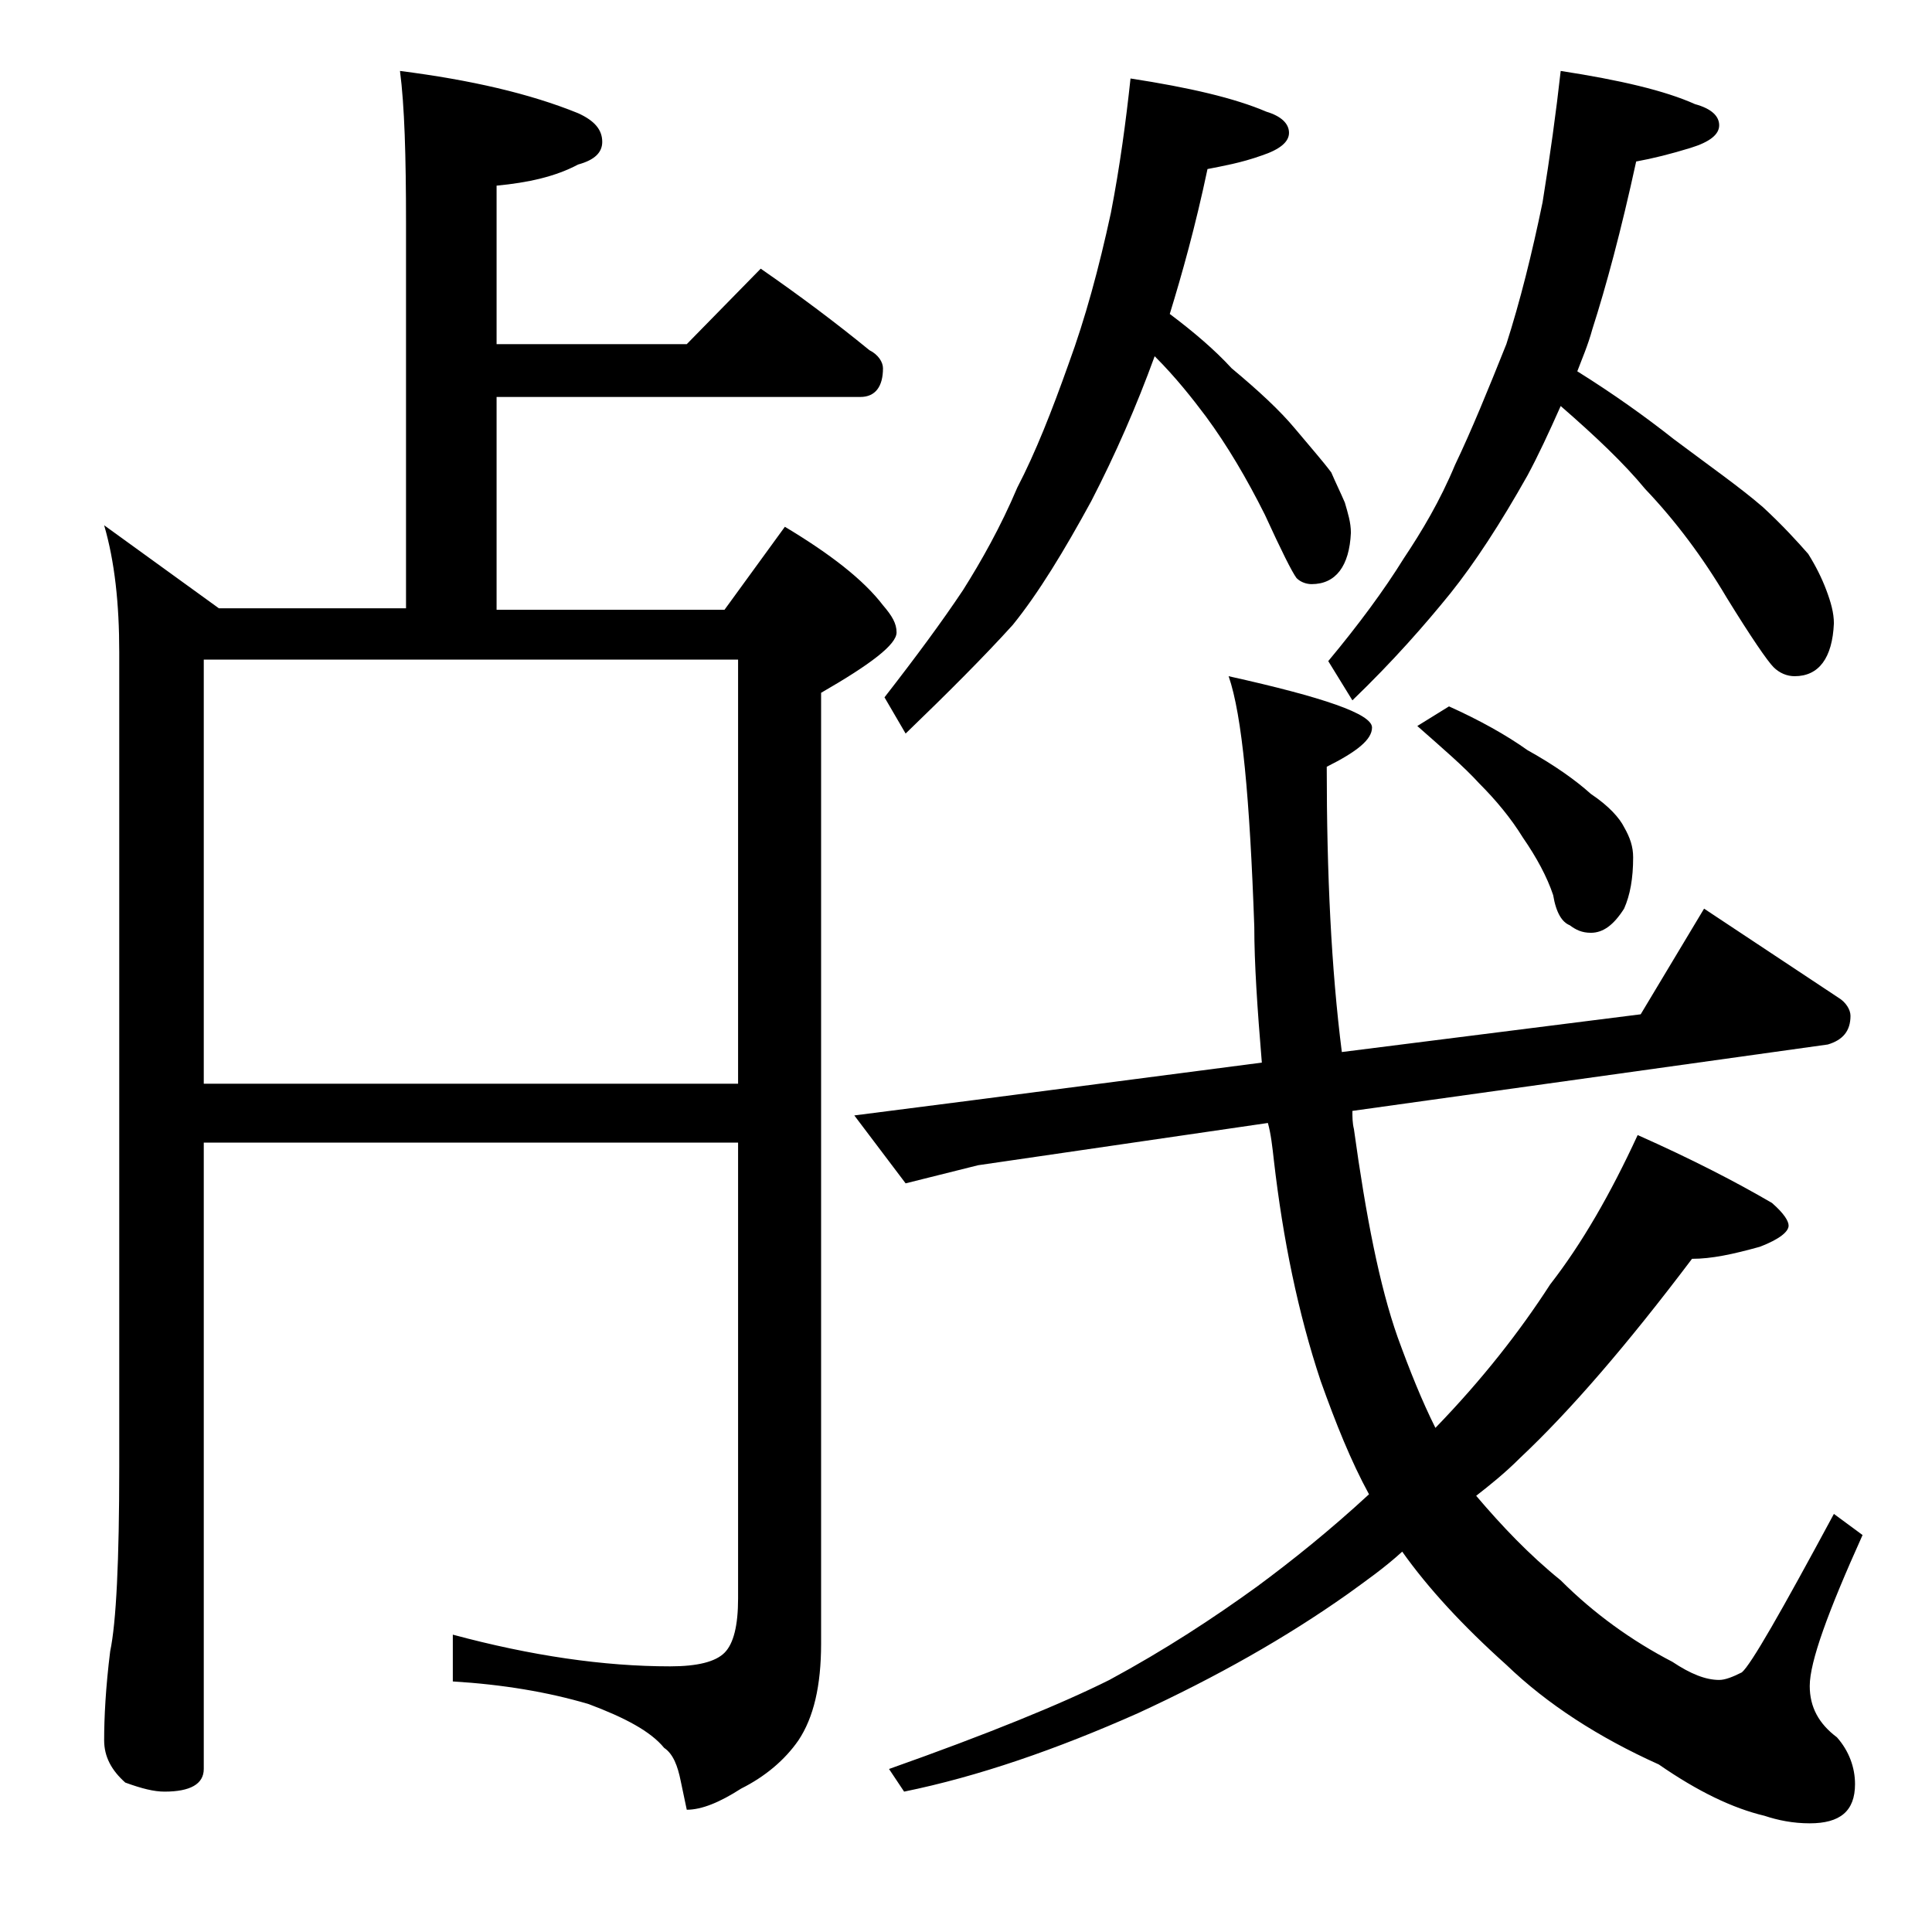 <?xml version="1.0" encoding="utf-8"?>
<!-- Generator: Adobe Illustrator 18.0.0, SVG Export Plug-In . SVG Version: 6.00 Build 0)  -->
<!DOCTYPE svg PUBLIC "-//W3C//DTD SVG 1.1//EN" "http://www.w3.org/Graphics/SVG/1.1/DTD/svg11.dtd">
<svg version="1.1" id="Layer_1" xmlns="http://www.w3.org/2000/svg" xmlns:xlink="http://www.w3.org/1999/xlink" x="0px" y="0px"
	 viewBox="0 0 128 128" enable-background="new 0 0 128 128" xml:space="preserve">
<path d="M26.5,4.7c4.7,0.6,8.6,1.5,11.8,2.8c1.1,0.5,1.6,1.1,1.6,1.9c0,0.7-0.5,1.2-1.6,1.5c-1.5,0.8-3.3,1.2-5.4,1.4v10.5h12.6
	l4.9-5c2.6,1.8,5,3.6,7.2,5.4c0.6,0.3,0.9,0.8,0.9,1.2c0,1.2-0.5,1.9-1.5,1.9H32.9v14.1H48l4-5.5c3,1.8,5.2,3.5,6.5,5.2
	c0.6,0.7,0.9,1.2,0.9,1.8c0,0.8-1.7,2.1-5,4v63c0,2.8-0.5,4.9-1.5,6.4c-0.9,1.3-2.2,2.4-3.8,3.2c-1.4,0.9-2.6,1.4-3.6,1.4l-0.4-1.9
	c-0.2-1-0.5-1.8-1.1-2.2c-0.9-1.1-2.6-2-5-2.9c-2.7-0.8-5.7-1.3-9-1.5v-3.1c5.2,1.4,10,2.1,14.4,2.1c1.8,0,3-0.3,3.6-0.9
	c0.6-0.6,0.9-1.8,0.9-3.6V75.7H13.5v41.5c0,1-0.9,1.5-2.6,1.5c-0.7,0-1.5-0.2-2.6-0.6c-0.9-0.8-1.4-1.7-1.4-2.8
	c0-1.5,0.1-3.5,0.4-5.9c0.4-1.9,0.6-6,0.6-12.2v-54c0-3.2-0.3-6-1-8.4l7.6,5.5h12.4V14.8C26.9,10.3,26.8,7,26.5,4.7z M13.5,71.8
	h35.4V43.7H13.5V71.8z M81.4,44.8c6.3,1.4,9.5,2.5,9.5,3.4c0,0.8-1,1.6-3,2.6c0,7.1,0.3,13.4,1,18.9l19.8-2.5l4.2-7l8.9,5.9
	c0.5,0.3,0.8,0.8,0.8,1.2c0,1-0.5,1.6-1.5,1.9l-31.5,4.4c0,0.4,0,0.8,0.1,1.2c0.8,5.8,1.7,10.4,2.9,13.8c0.8,2.2,1.6,4.2,2.5,6
	c3.1-3.2,5.6-6.4,7.6-9.5c2.1-2.7,4-6,5.8-9.9c3.6,1.6,6.5,3.1,8.9,4.5c0.8,0.7,1.1,1.2,1.1,1.5c0,0.4-0.6,0.9-1.9,1.4
	c-1.8,0.5-3.2,0.8-4.5,0.8c-4.3,5.7-8.1,10.1-11.4,13.2c-1,1-2,1.8-2.9,2.5c1.7,2,3.5,3.9,5.6,5.6c2.2,2.2,4.7,4,7.4,5.4
	c1.2,0.8,2.2,1.2,3.1,1.2c0.4,0,0.9-0.2,1.5-0.5c0.6-0.5,2.6-4,6.1-10.5l1.9,1.4c-2.3,5.1-3.5,8.4-3.5,10c0,1.4,0.6,2.5,1.8,3.4
	c0.8,0.9,1.2,2,1.2,3.1c0,1.8-1,2.6-3,2.6c-1.1,0-2.1-0.2-3-0.5c-2.1-0.5-4.4-1.6-7-3.4c-4-1.8-7.4-4-10.1-6.6
	c-2.9-2.6-5.2-5.1-6.9-7.5c-1.2,1.1-2.5,2-3.6,2.8c-4.1,2.9-8.7,5.5-13.9,7.9c-5.4,2.4-10.6,4.2-15.5,5.2l-1-1.5
	c6.5-2.3,11.4-4.3,14.6-5.9c3.7-2,6.9-4.1,9.8-6.2c2.3-1.7,4.8-3.7,7.4-6.1c-1.2-2.2-2.2-4.7-3.2-7.5c-1.5-4.5-2.5-9.4-3.1-14.6
	c-0.1-0.9-0.2-1.8-0.4-2.5l-19.2,2.8l-4.8,1.2l-3.4-4.5l7.8-1l19.2-2.5c-0.3-3.6-0.5-6.6-0.5-9C82.8,52.9,82.3,47.4,81.4,44.8z
	 M74.9,5.2c3.9,0.6,6.9,1.3,9,2.2c1,0.3,1.5,0.8,1.5,1.4c0,0.6-0.6,1.1-1.8,1.5C82.2,10.8,81,11,80,11.2c-0.8,3.8-1.7,7-2.5,9.6
	c1.6,1.2,3,2.4,4.1,3.6c1.8,1.5,3.2,2.8,4.2,4c1,1.2,1.8,2.1,2.4,2.9c0.3,0.7,0.6,1.3,0.9,2c0.2,0.7,0.4,1.3,0.4,2
	c-0.1,2.2-1,3.4-2.6,3.4c-0.3,0-0.7-0.1-1-0.4c-0.3-0.4-1-1.8-2.1-4.2c-1.2-2.4-2.5-4.6-3.9-6.5c-0.9-1.2-2-2.6-3.4-4
	c-1.2,3.3-2.6,6.5-4.2,9.6c-1.8,3.3-3.5,6.1-5.2,8.2c-1.9,2.1-4.3,4.5-7.1,7.2l-1.4-2.4c2.1-2.7,3.8-5,5.2-7.1
	c1.2-1.9,2.5-4.2,3.6-6.8c1.2-2.3,2.3-5.1,3.4-8.2c1.1-3,2-6.3,2.8-10C74.2,11,74.6,8,74.9,5.2z M103.4,4.7c3.9,0.6,6.9,1.3,8.9,2.2
	c1.1,0.3,1.6,0.8,1.6,1.4c0,0.6-0.6,1.1-1.9,1.5c-1.3,0.4-2.5,0.7-3.6,0.9c-1,4.6-2,8.3-2.9,11.1c-0.3,1.1-0.7,2-1,2.8
	c2.4,1.5,4.5,3,6.4,4.5c2.4,1.8,4.4,3.2,5.9,4.5c1.3,1.2,2.3,2.3,3,3.1c0.5,0.8,0.9,1.6,1.2,2.4c0.3,0.8,0.5,1.5,0.5,2.2
	c-0.1,2.3-1,3.5-2.6,3.5c-0.5,0-1-0.2-1.4-0.6c-0.4-0.4-1.5-2-3.1-4.6c-1.6-2.7-3.4-5.1-5.4-7.2c-1.4-1.7-3.3-3.5-5.6-5.5
	c-0.8,1.8-1.5,3.3-2.2,4.6c-1.8,3.2-3.5,5.8-5.1,7.8c-1.7,2.1-3.8,4.5-6.5,7.1l-1.6-2.6c2-2.4,3.7-4.7,5-6.8
	c1.2-1.8,2.4-3.8,3.4-6.2c1.1-2.3,2.2-5,3.4-8c0.9-2.8,1.7-6,2.4-9.4C102.7,10.3,103.1,7.4,103.4,4.7z M96,46.8
	c2,0.9,3.8,1.9,5.2,2.9c1.8,1,3.2,2,4.2,2.9c1.2,0.8,1.9,1.6,2.2,2.2c0.4,0.7,0.6,1.3,0.6,2c0,1.4-0.2,2.5-0.6,3.4
	c-0.7,1.1-1.4,1.6-2.2,1.6c-0.6,0-1-0.2-1.4-0.5c-0.5-0.2-0.9-0.8-1.1-2c-0.4-1.2-1.1-2.5-2-3.8c-0.8-1.3-1.8-2.5-2.9-3.6
	c-1-1.1-2.4-2.3-4.1-3.8L96,46.8z"/>
</svg>
